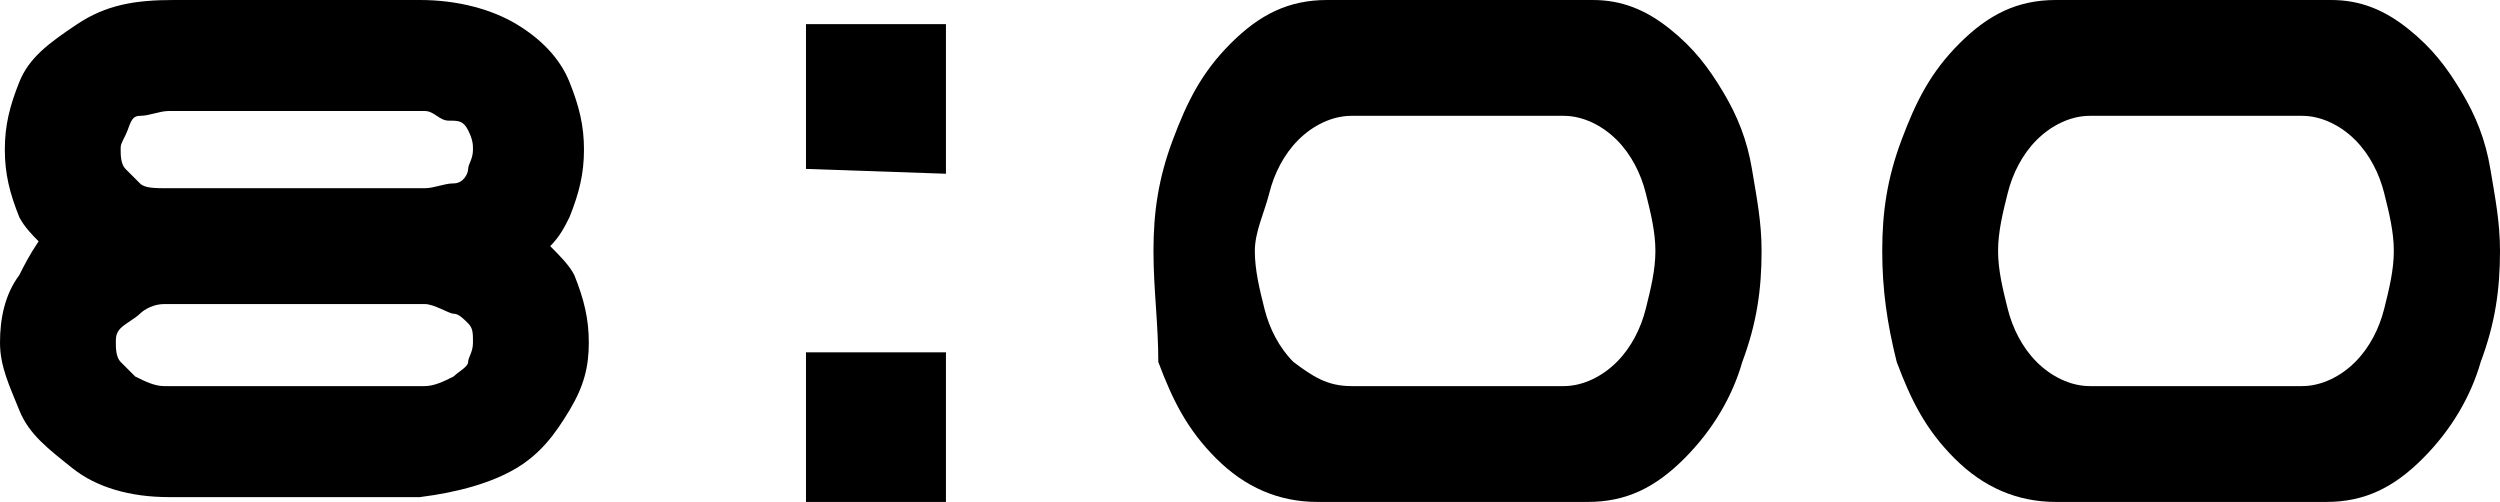 <?xml version="1.0" encoding="utf-8"?>
<!-- Generator: Adobe Illustrator 27.3.1, SVG Export Plug-In . SVG Version: 6.00 Build 0)  -->
<svg version="1.1" id="レイヤー_1" xmlns="http://www.w3.org/2000/svg" xmlns:xlink="http://www.w3.org/1999/xlink" x="0px"
	 y="0px" width="51.8px" height="10.4px" viewBox="0 0 51.8 10.4" style="enable-background:new 0 0 51.8 10.4;"
	 xml:space="preserve">
<g>
	<path d="M11.9,5.7c0.2,0.5,0.3,0.9,0.3,1.4S12.1,8,11.8,8.5s-0.6,0.9-1.1,1.2s-1.2,0.5-2,0.6c-0.1,0-0.2,0-0.3,0H3.8
		c-0.1,0-0.2,0-0.3,0c-0.8,0-1.5-0.2-2-0.6S0.6,9,0.4,8.5S0,7.6,0,7.1s0.1-1,0.4-1.4C0.5,5.5,0.6,5.3,0.8,5C0.7,4.9,0.5,4.7,0.4,4.5
		C0.2,4,0.1,3.6,0.1,3.1s0.1-0.9,0.3-1.4S1,0.9,1.6,0.5S2.8,0,3.6,0h5.1c0.8,0,1.5,0.2,2,0.5s0.9,0.7,1.1,1.2s0.3,0.9,0.3,1.4
		S12,4,11.8,4.5c-0.1,0.2-0.2,0.4-0.4,0.6C11.6,5.3,11.8,5.5,11.9,5.7z M8.8,8C9,8,9.2,7.9,9.4,7.8c0.1-0.1,0.3-0.2,0.3-0.3
		s0.1-0.2,0.1-0.4c0-0.2,0-0.3-0.1-0.4C9.6,6.6,9.5,6.5,9.4,6.5S9,6.3,8.8,6.3H3.4C3.2,6.3,3,6.4,2.9,6.5C2.8,6.6,2.6,6.7,2.5,6.8
		S2.4,7,2.4,7.1s0,0.3,0.1,0.4s0.2,0.2,0.3,0.3C3,7.9,3.2,8,3.4,8H8.8z M8.8,3.9c0.2,0,0.4-0.1,0.6-0.1s0.3-0.2,0.3-0.3
		s0.1-0.2,0.1-0.4c0-0.1,0-0.2-0.1-0.4C9.6,2.5,9.5,2.5,9.3,2.5S9,2.3,8.8,2.3H3.5c-0.2,0-0.4,0.1-0.6,0.1S2.7,2.6,2.6,2.8
		C2.5,3,2.5,3,2.5,3.1s0,0.3,0.1,0.4c0.1,0.1,0.2,0.2,0.3,0.3s0.3,0.1,0.6,0.1l0,0H8.8C8.7,3.9,8.7,3.9,8.8,3.9z"/>
	<path d="M16.7,3.5v-3h2.9v3.1L16.7,3.5L16.7,3.5z M16.7,10.4V7.3h2.9v3.1H16.7z"/>
	<path d="M33,0c0.6,0,1.1,0.2,1.6,0.6s0.8,0.8,1.1,1.3s0.5,1,0.6,1.6s0.2,1.1,0.2,1.7c0,0.8-0.1,1.5-0.4,2.3c-0.2,0.7-0.6,1.4-1.2,2
		s-1.2,0.9-2,0.9h-5.6c-0.8,0-1.5-0.3-2.1-0.9s-0.9-1.2-1.2-2c0-0.8-0.1-1.5-0.1-2.3s0.1-1.5,0.4-2.3s0.6-1.4,1.2-2s1.2-0.9,2-0.9
		h0.3h4.9C32.7,0,33,0,33,0z M32.4,8c0.4,0,0.8-0.2,1.1-0.5s0.5-0.7,0.6-1.1s0.2-0.8,0.2-1.2S34.2,4.4,34.1,4
		c-0.1-0.4-0.3-0.8-0.6-1.1s-0.7-0.5-1.1-0.5H28c-0.4,0-0.8,0.2-1.1,0.5c-0.3,0.3-0.5,0.7-0.6,1.1C26.2,4.4,26,4.8,26,5.2
		s0.1,0.8,0.2,1.2s0.3,0.8,0.6,1.1C27.2,7.8,27.5,8,28,8H32.4z"/>
	<path d="M48.3,0c0.6,0,1.1,0.2,1.6,0.6s0.8,0.8,1.1,1.3s0.5,1,0.6,1.6s0.2,1.1,0.2,1.7c0,0.8-0.1,1.5-0.4,2.3
		c-0.2,0.7-0.6,1.4-1.2,2s-1.2,0.9-2,0.9h-5.6c-0.8,0-1.5-0.3-2.1-0.9s-0.9-1.2-1.2-2C39.1,6.7,39,6,39,5.2s0.1-1.5,0.4-2.3
		s0.6-1.4,1.2-2s1.2-0.9,2-0.9h0.3H48C48,0,48.3,0,48.3,0z M47.7,8c0.4,0,0.8-0.2,1.1-0.5s0.5-0.7,0.6-1.1s0.2-0.8,0.2-1.2
		S49.5,4.4,49.4,4c-0.1-0.4-0.3-0.8-0.6-1.1s-0.7-0.5-1.1-0.5h-4.4c-0.4,0-0.8,0.2-1.1,0.5c-0.3,0.3-0.5,0.7-0.6,1.1
		c-0.1,0.4-0.2,0.8-0.2,1.2s0.1,0.8,0.2,1.2s0.3,0.8,0.6,1.1C42.5,7.8,42.9,8,43.3,8H47.7z"/>
</g>
</svg>
